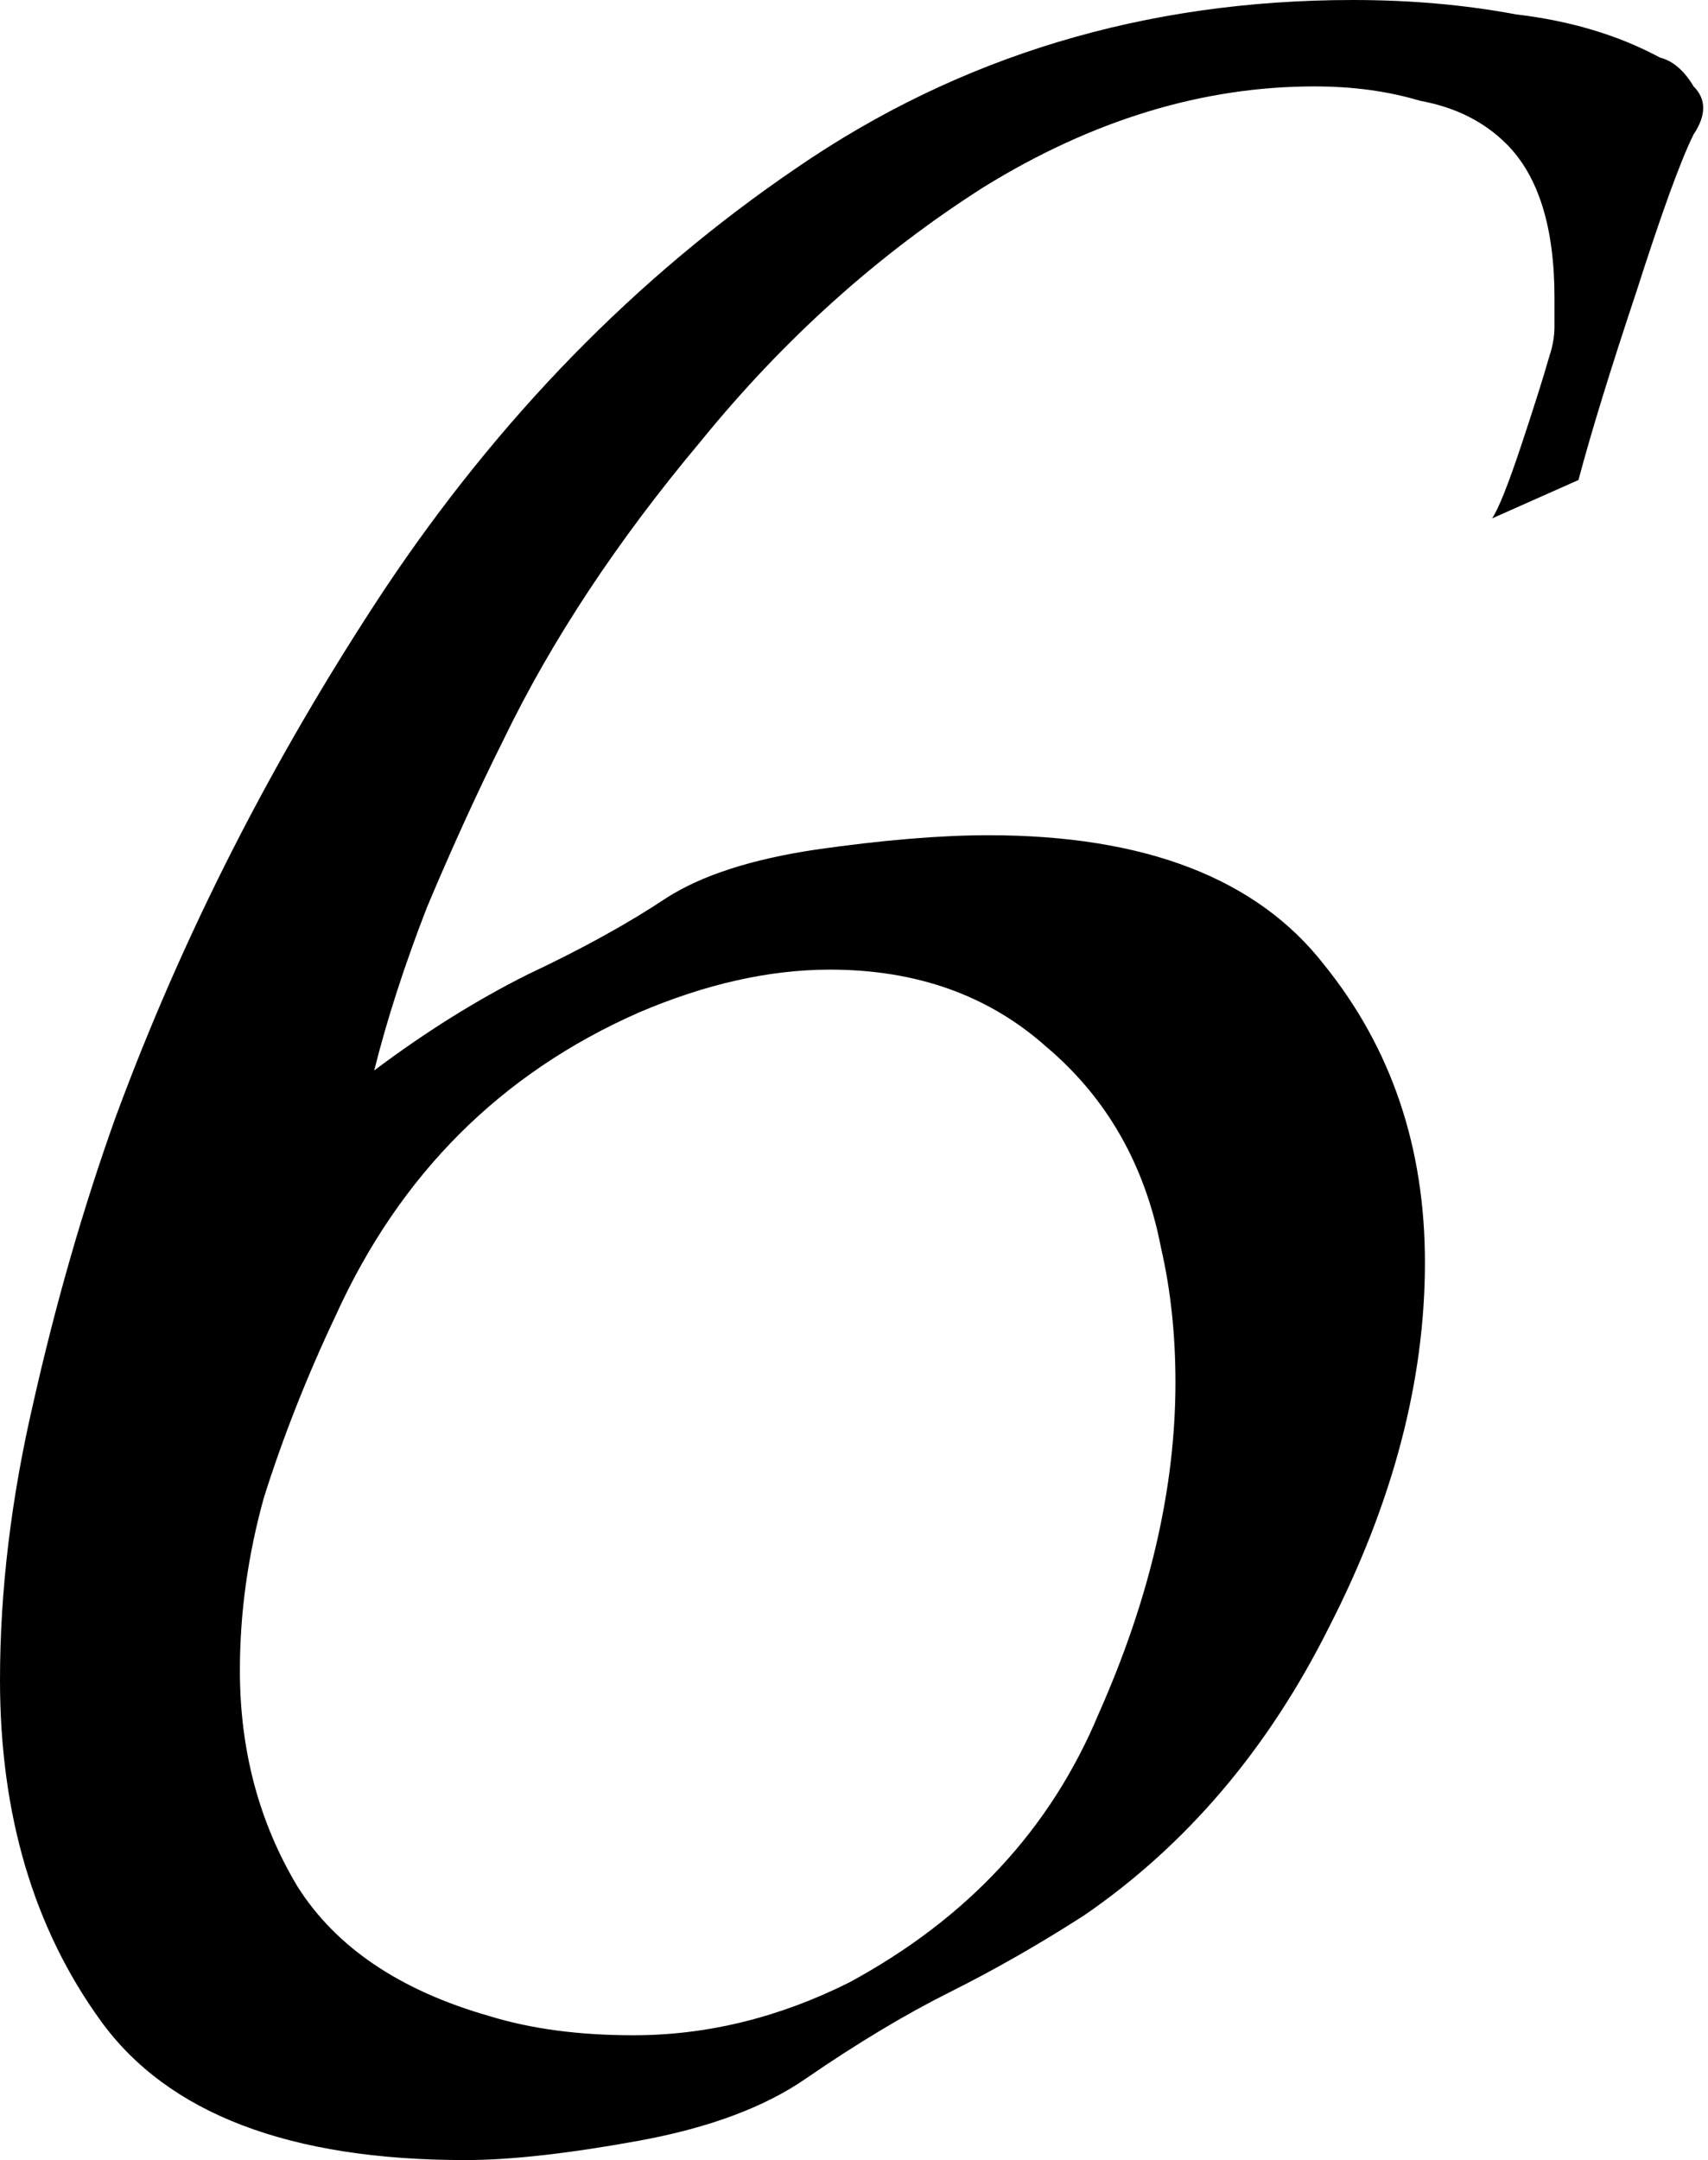 <?xml version="1.0" encoding="UTF-8"?>
<svg xmlns="http://www.w3.org/2000/svg" width="178" height="225" viewBox="0 0 178 225" fill="none">
  <path d="M48.5 225C30.167 225 17.5 220.167 10.5 210.5C3.5 200.833 0 189 0 175C0 165.667 1.167 156 3.5 146C5.833 135.667 8.667 125.833 12 116.5C19 97.5 28.333 79.167 40 61.5C52 43.5 66.333 28.833 83 17.5C100 5.833 119.333 0 141 0C147 0 152.667 0.5 158 1.5C163.667 2.167 168.667 3.667 173 6C174.333 6.333 175.5 7.333 176.5 9C177.833 10.333 177.833 12 176.5 14C175.167 16.667 173.167 22.167 170.5 30.5C167.833 38.5 165.833 45 164.5 50L155.5 54C156.167 53 157.167 50.5 158.5 46.5C159.833 42.5 160.833 39.333 161.5 37C161.833 36 162 35 162 34C162 33 162 32 162 31C162 23.667 160.333 18.333 157 15C154.667 12.667 151.667 11.167 148 10.5C144.667 9.5 141 9 137 9C125.333 9 113.833 12.5 102.5 19.5C91.5 26.5 81.667 35.333 73 46C64.333 56.333 57.5 66.667 52.5 77C49.833 82.333 47.167 88.167 44.5 94.5C42.167 100.5 40.333 106.167 39 111.5C44.333 107.5 49.667 104.167 55 101.5C60.667 98.833 65.5 96.167 69.5 93.5C73.167 91.167 78.333 89.5 85 88.5C92 87.5 98 87 103 87C119.333 87 131 91.5 138 100.5C145 109.167 148.5 119.5 148.5 131.5C148.5 143.833 145.167 156.5 138.5 169.5C132.167 182.167 123.667 192.167 113 199.5C108.333 202.5 103.667 205.167 99 207.5C94.333 209.833 89.333 212.833 84 216.5C79.667 219.5 73.833 221.667 66.5 223C59.167 224.333 53.167 225 48.5 225ZM66 212C73.667 212 81.167 210.167 88.5 206.5C100.833 199.833 109.5 190.5 114.5 178.5C119.833 166.5 122.5 155 122.5 144C122.5 139 122 134.333 121 130C119.333 121.333 115.333 114.333 109 109C103 103.667 95.5 101 86.5 101C80.167 101 73.5 102.5 66.5 105.5C52.167 111.833 41.667 122.333 35 137C32 143.333 29.5 149.667 27.5 156C25.833 162 25 168 25 174C25 182.333 27 189.833 31 196.5C35 202.833 41.667 207.333 51 210C55.333 211.333 60.333 212 66 212Z" fill="black"></path>
</svg>
